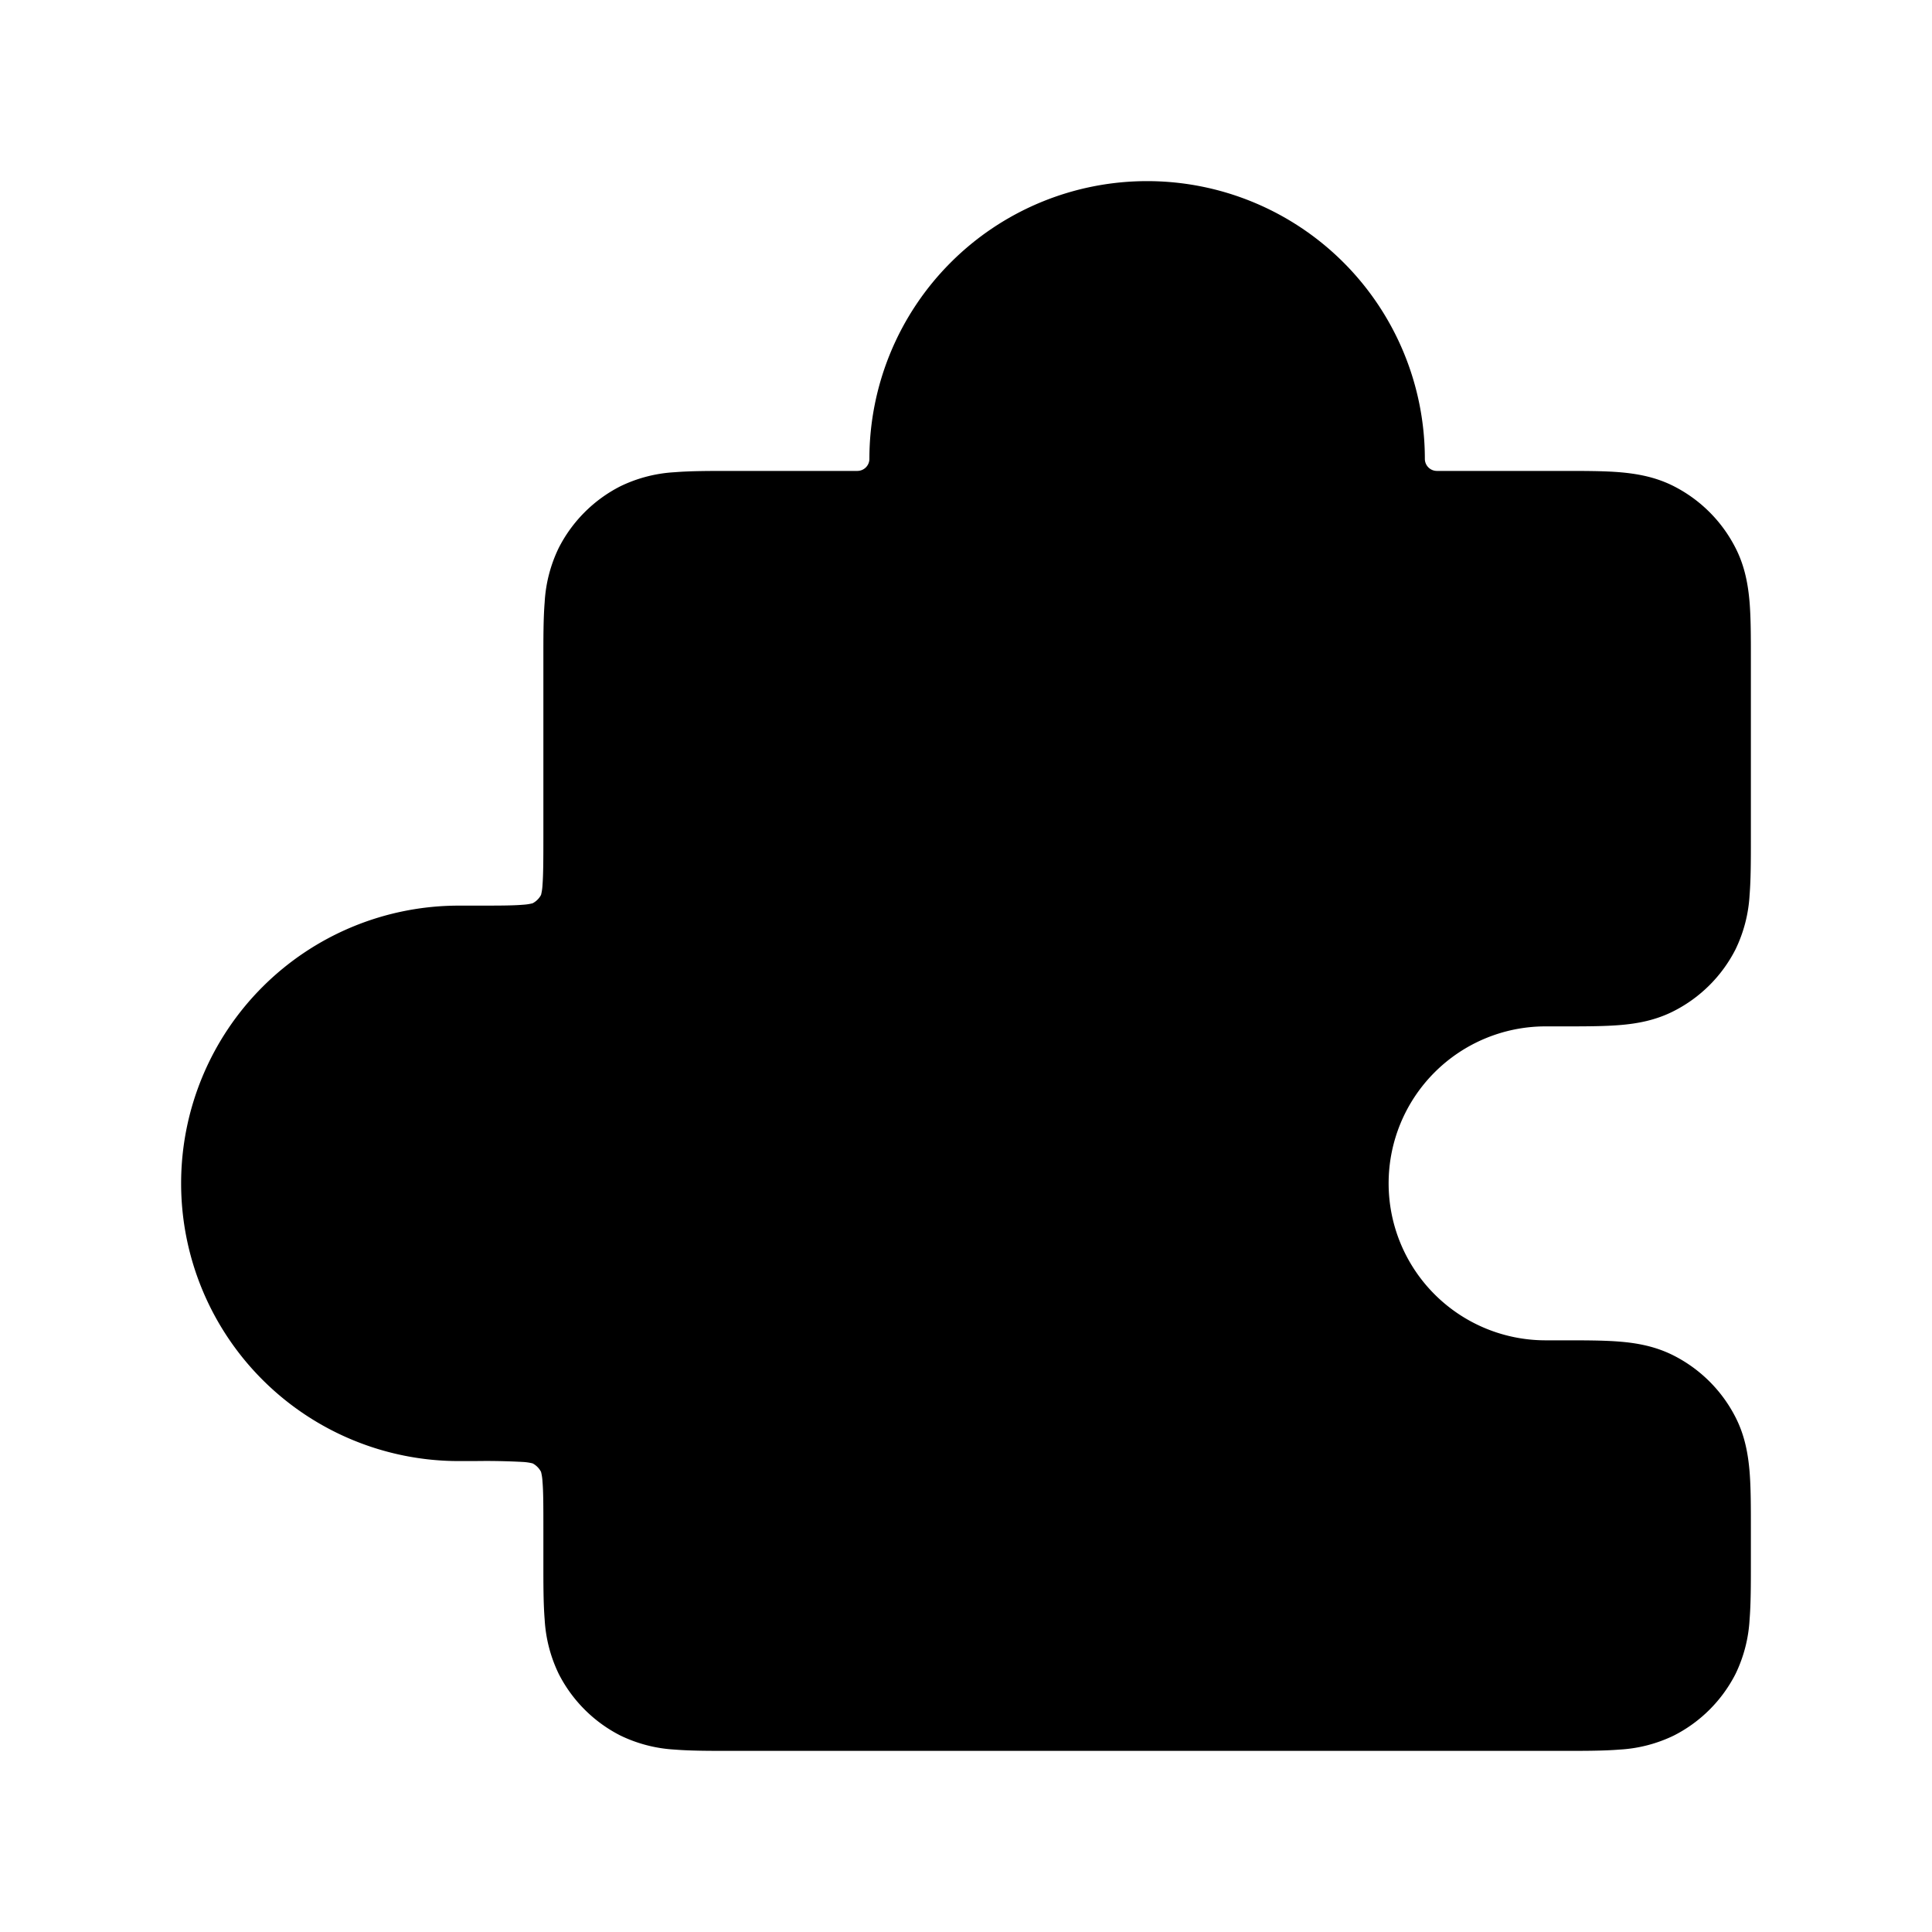<svg width="24" height="24" fill="currentColor" viewBox="0 0 24 24" xmlns="http://www.w3.org/2000/svg"><path fill-rule="evenodd" d="M10.8 5.7a3.45 3.45 0 1 1 6.9 0c0 .083.067.15.15.15h1.576c.258 0 .494 0 .692.016.213.018.446.057.677.175.329.168.596.435.764.765.118.23.157.463.175.676.016.198.016.434.016.692v2.252c0 .258 0 .494-.016.692a1.775 1.775 0 0 1-.175.676 1.75 1.75 0 0 1-.765.765c-.23.118-.463.158-.676.175-.198.016-.434.016-.692.016H19.2a1.95 1.95 0 1 0 0 3.9h.226c.258 0 .494 0 .692.016.213.017.446.057.677.175.329.168.596.435.764.764.118.23.157.464.175.677.016.198.016.434.016.692v.452c0 .258 0 .494-.016.692a1.775 1.775 0 0 1-.175.677 1.75 1.75 0 0 1-.765.764 1.77 1.77 0 0 1-.676.175c-.198.016-.434.016-.692.016H9.074c-.258 0-.494 0-.692-.016a1.775 1.775 0 0 1-.676-.175 1.75 1.75 0 0 1-.765-.765 1.774 1.774 0 0 1-.175-.676c-.016-.198-.016-.434-.016-.692V19c0-.292 0-.467-.011-.596a.626.626 0 0 0-.018-.12.25.25 0 0 0-.104-.105.638.638 0 0 0-.121-.018 8.374 8.374 0 0 0-.596-.011h-.2a3.45 3.45 0 1 1 0-6.9h.2c.292 0 .467 0 .596-.011a.638.638 0 0 0 .12-.018.25.25 0 0 0 .105-.104.626.626 0 0 0 .018-.121c.01-.13.011-.304.011-.596V8.174c0-.258 0-.494.016-.692a1.77 1.77 0 0 1 .175-.676 1.75 1.75 0 0 1 .765-.765 1.77 1.77 0 0 1 .676-.175c.198-.016.434-.016.692-.016h1.576a.15.15 0 0 0 .15-.15"/></svg>